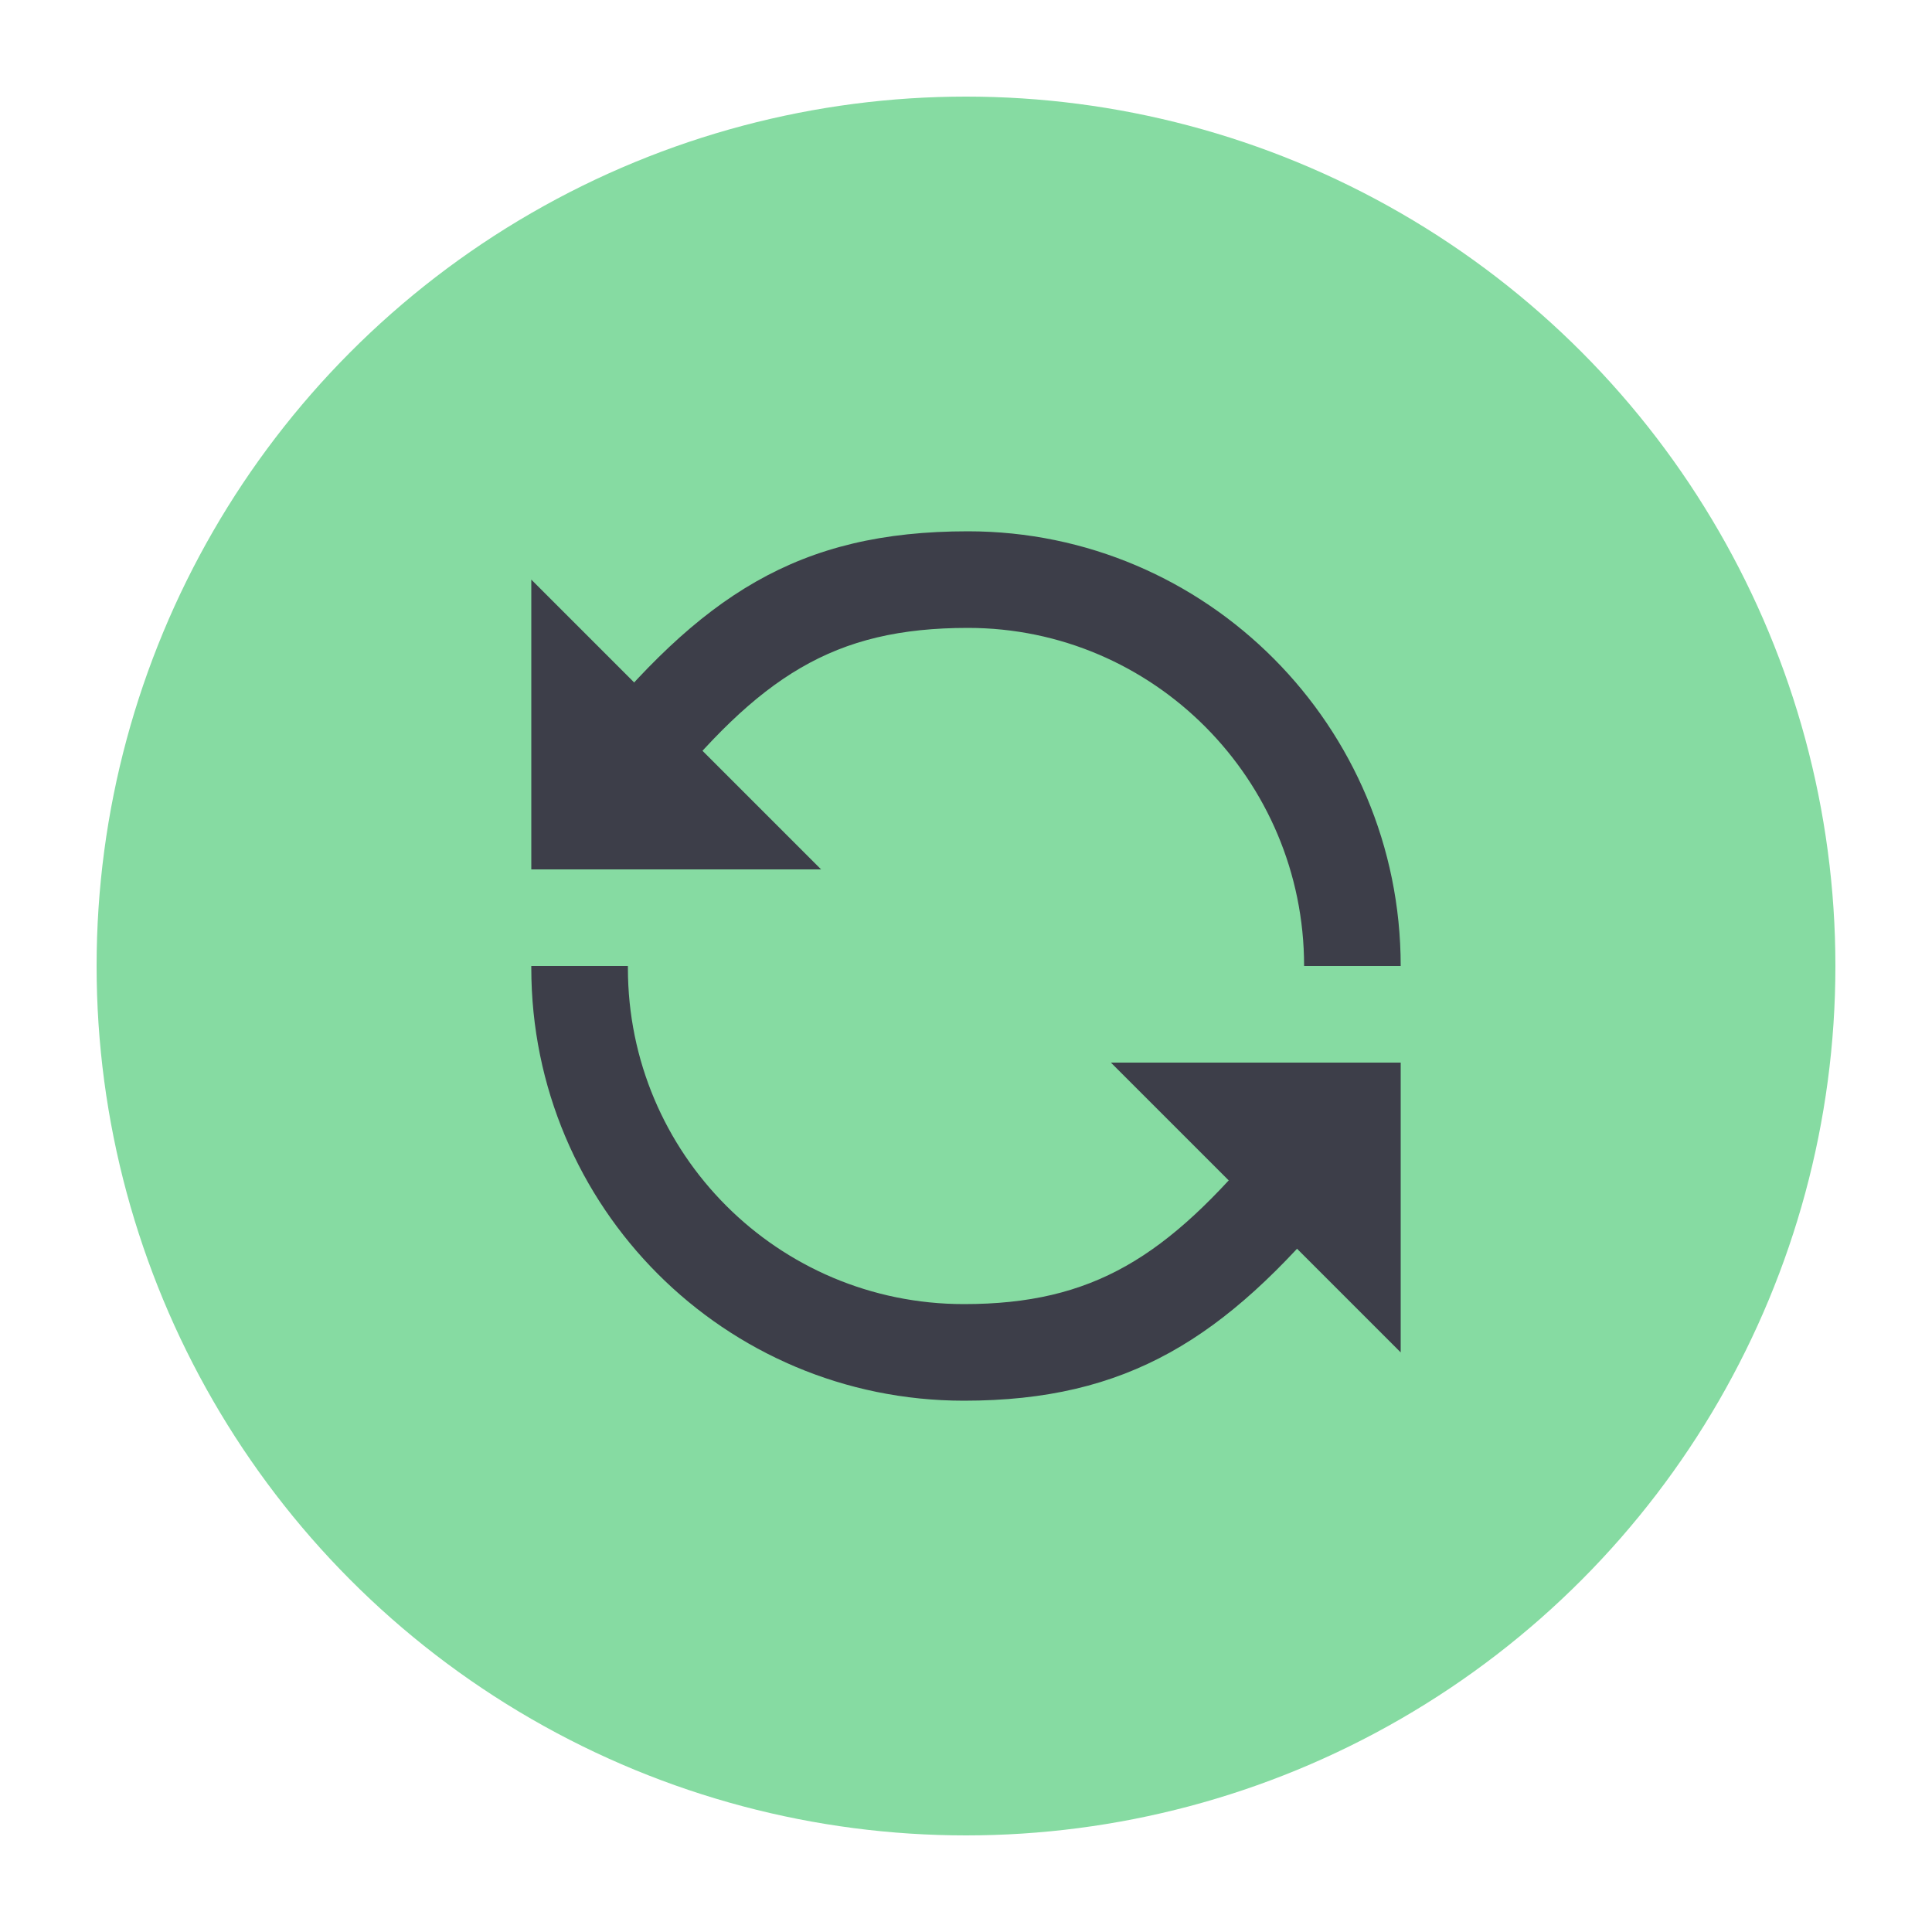<svg width="48" height="48" viewBox="0 0 48 48" fill="none" xmlns="http://www.w3.org/2000/svg">
<g id="Sync">
<rect width="48" height="48" fill="white"/>
<g id="Icon-Sync">
<circle id="Oval" cx="24" cy="24" r="21.6" fill="#86DBA2"/>
<path id="Shape" d="M15.33 21.221C15.436 21.091 15.436 21.091 15.54 20.962C15.673 20.797 16.223 20.105 16.366 19.927C18.877 16.805 20.7 15.6 24.05 15.6C28.649 15.6 32.4 19.364 32.4 24H34.8C34.8 18.041 29.977 13.2 24.05 13.2C19.823 13.2 17.417 14.791 14.496 18.423C14.347 18.608 13.797 19.299 13.67 19.458C13.569 19.582 13.569 19.582 13.47 19.705L15.33 21.221Z" fill="#3D3E49"/>
<path id="Shape_2" fill-rule="evenodd" clip-rule="evenodd" d="M13.2 14.4V21.6H20.4L13.2 14.4Z" fill="#3D3E49"/>
<path id="Shape_3" d="M32.684 26.762C32.615 26.843 32.577 26.888 32.472 27.015C32.281 27.244 31.563 28.127 31.394 28.331C28.995 31.228 27.159 32.4 23.949 32.4C19.325 32.4 15.6 28.661 15.6 24.05V24H13.2V24.05C13.2 29.985 17.998 34.8 23.949 34.8C28.012 34.8 30.432 33.255 33.242 29.862C33.421 29.646 34.137 28.766 34.318 28.548C34.417 28.429 34.453 28.387 34.516 28.312L32.684 26.762Z" fill="#3D3E49"/>
<path id="Shape_4" fill-rule="evenodd" clip-rule="evenodd" d="M34.8 33.6V26.4H27.6L34.8 33.6Z" fill="#3D3E49"/>
</g>
</g>
</svg>
